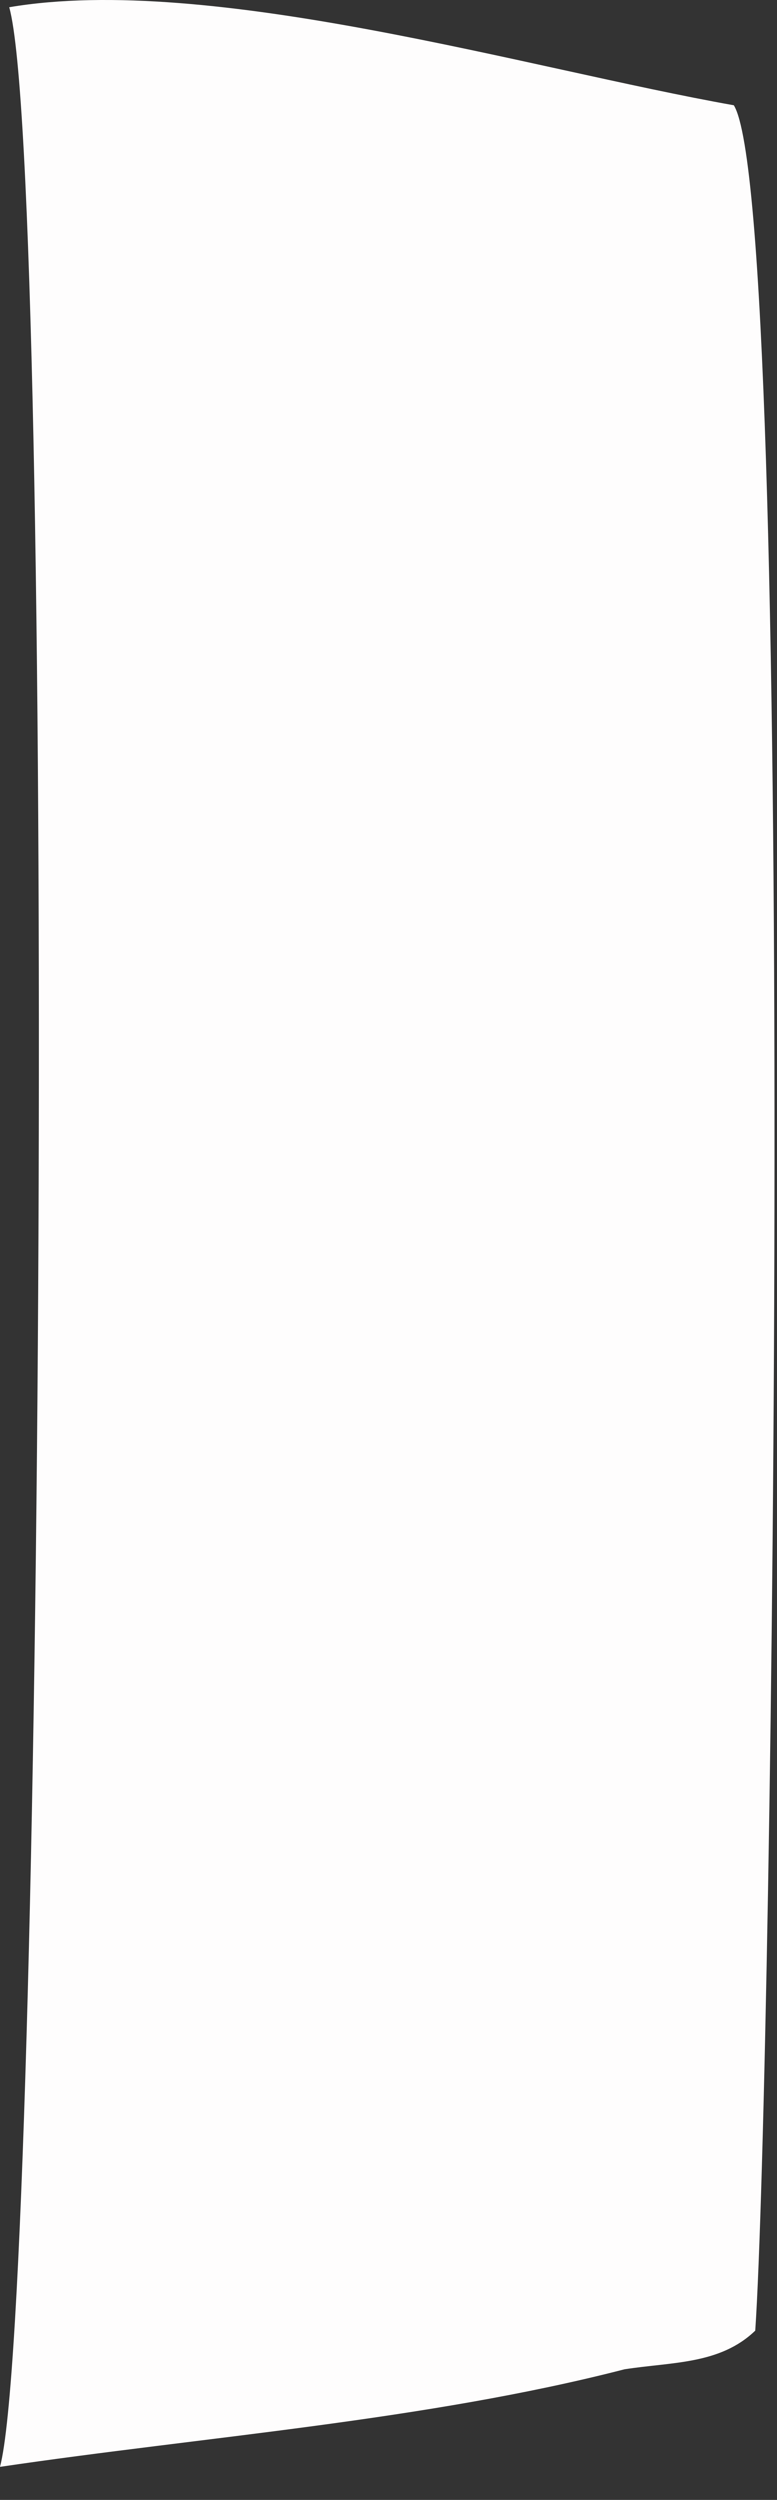 <?xml version="1.0" encoding="utf-8"?>
<svg xmlns="http://www.w3.org/2000/svg" fill="none" height="100%" overflow="visible" preserveAspectRatio="none" style="display: block;" viewBox="0 0 14 45" width="100%">
<rect x="0" y="0" width="14" height="45" fill="#333333" stroke="none"/>
<path d="M0.167 0.13C3.794 -0.484 9.526 1.239 13.222 1.895C14.346 3.726 13.924 37.303 13.608 41.953C12.973 42.564 12.111 42.515 11.251 42.649C7.682 43.569 3.66 43.864 0 44.405C0.796 41.425 0.996 3.107 0.167 0.133V0.13Z" fill="#FEFDFD" id="Vector"/>
</svg>